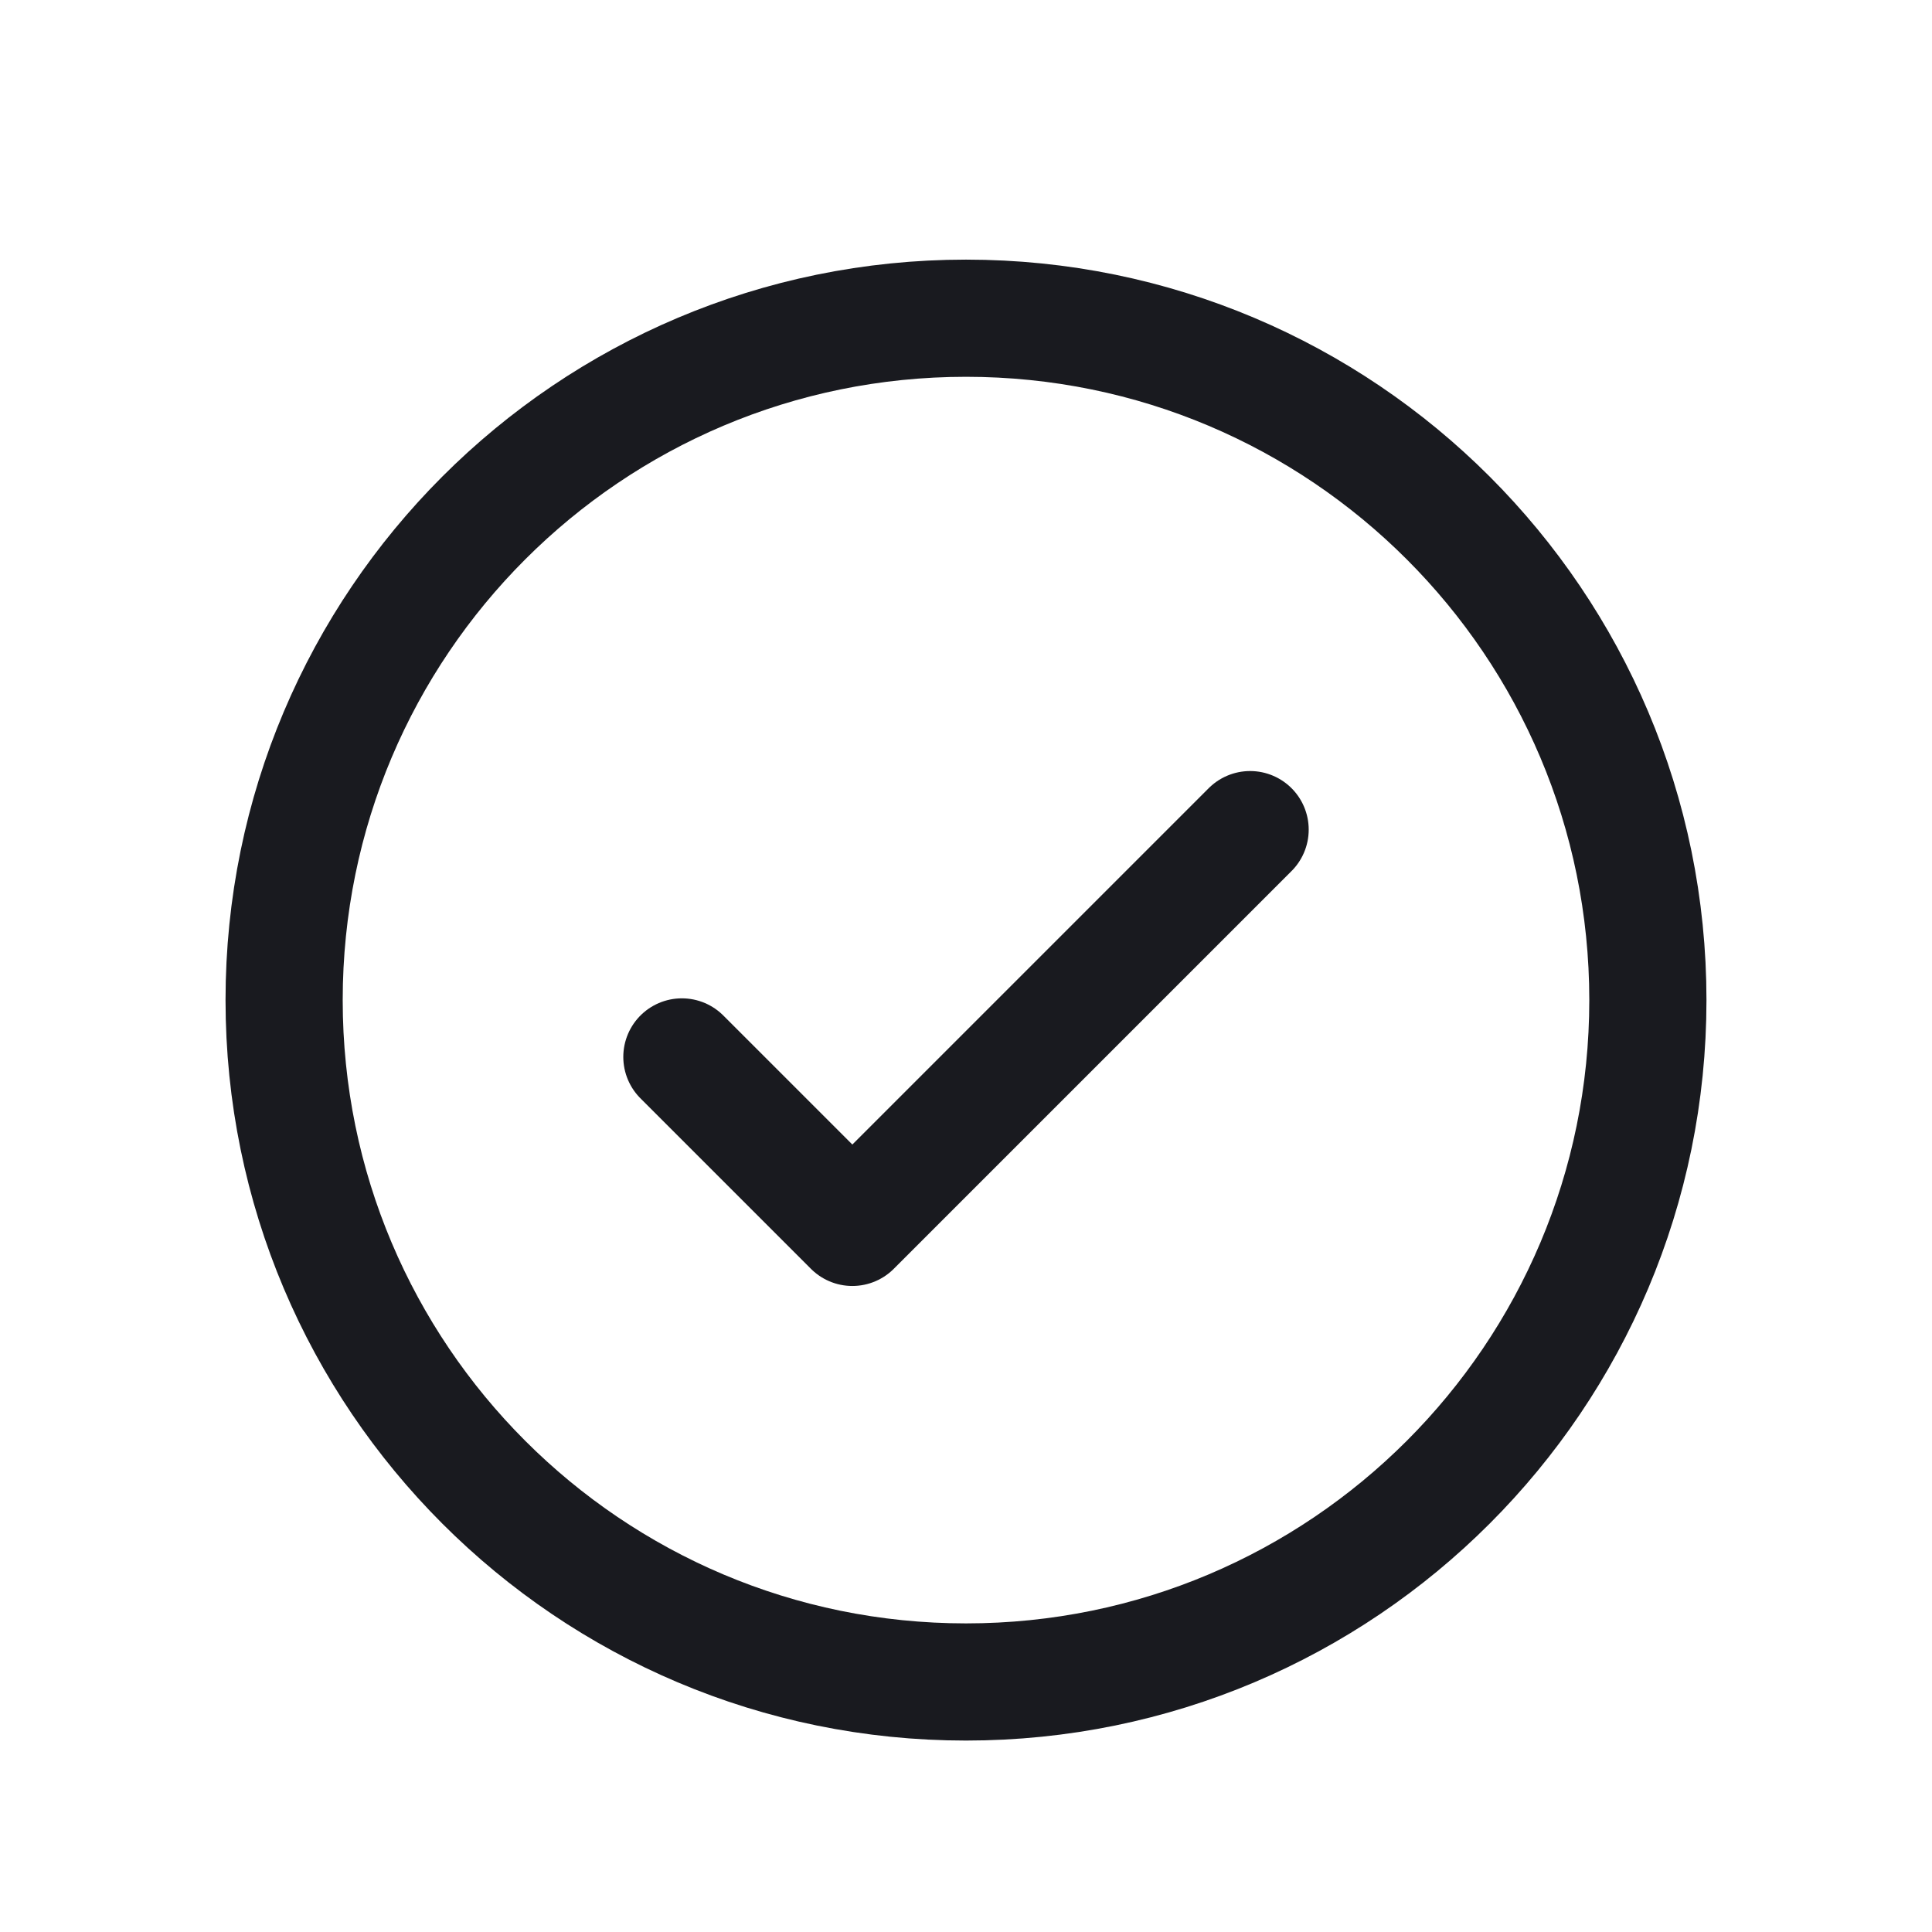 <svg width="17" height="17" viewBox="0 0 17 17" fill="none" xmlns="http://www.w3.org/2000/svg">
<path d="M6 9.3L7.5 10.8L11 7.3" stroke="#191A1F" stroke-width="1.031" stroke-linecap="round" stroke-linejoin="round"/>
<path d="M8.5 14.8C11.814 14.8 14.5 12.114 14.5 8.8C14.5 5.486 11.814 2.8 8.5 2.8C5.186 2.8 2.5 5.486 2.5 8.8C2.5 12.114 5.186 14.8 8.5 14.8Z" stroke="#191A1F" stroke-width="1.031" stroke-linecap="round" stroke-linejoin="round"/>
</svg>
